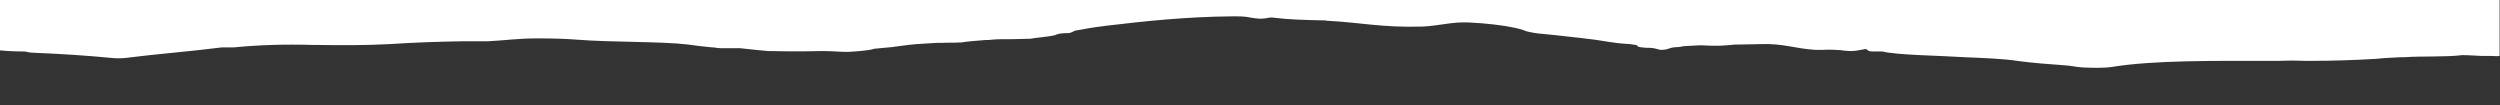 <?xml version="1.0" encoding="utf-8"?>
<!-- Generator: Adobe Illustrator 26.0.1, SVG Export Plug-In . SVG Version: 6.00 Build 0)  -->
<svg version="1.1" id="Layer_1" xmlns="http://www.w3.org/2000/svg" xmlns:xlink="http://www.w3.org/1999/xlink" x="0px" y="0px"
	 viewBox="0 0 612 25.8" style="enable-background:new 0 0 612 25.8;" xml:space="preserve">
<rect x="0" y="0" width="612" height="25.8" fill="#333333" stroke="none"/>
<style type="text/css">
	.st0{fill:#FFFFFF;}
</style>
<path class="st0" d="M610.1,13.7c-0.3,0-0.6,0-0.9,0c-1.1,0-2.4,0-3.5-0.1c-1.3-0.1-2.5-0.1-3-0.1c-4.1,0.5-9.8,0.2-14,0.5
	c-0.3,0-0.5,0-0.8,0c-2.2,0.1-4.3,0.2-6.2,0.4c-4.9,0.3-10.4,0.5-16.2,0.5c-0.3,0-0.6,0-0.9,0c-2.5-0.1-4.5-0.1-7.1,0
	c-0.3,0-0.6,0-0.9,0c-14.4,0-29.3-0.2-39.7,1.5c-2.1,0.3-5.1,0.2-7.2,0.1c-1.5-0.1-2.6-0.4-4.1-0.5c-4.1-0.3-8.2-0.6-11.8-1.1
	c-3.1-0.5-8.2-0.7-12.9-0.9c-6.2-0.4-16.5-0.5-20.1-1.4c0,0-0.2,0-0.6,0c-0.2,0-0.4,0-0.6,0c-0.2,0-0.4,0-0.7,0
	c-2.2,0-1.2-0.3-2.2-0.6c-1.5,0.2-2.6,0.7-5.1,0.4c-0.2,0-0.5,0-0.7-0.1c-1.4-0.1-3-0.2-4.5-0.1c-0.2,0-0.3,0-0.5,0
	c-0.5,0-1,0-1.5,0c-5.1-0.3-7.7-1.6-13.4-1.4c-1.7,0-3.6,0.1-5.4,0.1c-0.3,0-0.5,0-0.8,0c-3,0.3-4.5,0.4-8.1,0.2c-0.3,0-0.5,0-0.8,0
	c-1.3,0.1-2.6,0.1-3.7,0.2c-0.2,0-0.9,0.2-1.1,0.2c-3,0.1-2.1,0.6-4.2,0.7c-1,0.1-1-0.4-3.2-0.5c-0.2,0-0.5,0-0.7,0
	c-1.4-0.1-2.1-0.2-2.2-0.5c0,0,0,0,0-0.1c-0.2-0.1-0.6-0.1-1-0.2c-0.2,0-0.4,0-0.6-0.1c-4.6-0.2-6.7-0.9-10.6-1.3
	c-0.2,0-0.4,0-0.7-0.1c-2.4-0.3-4.9-0.5-7.2-0.8c-1.3-0.1-2.7-0.3-4.1-0.4c-1.5-0.2-3.1-0.5-3.6-0.8c-0.5-0.2-1.3-0.4-2.2-0.6
	c-2.7-0.6-7-1.1-11.2-1.3c-4.1-0.2-7.2,0.8-11.3,1c-9.8,0.3-15.4-1-23.1-1.4c-0.2,0-0.5,0-0.7-0.1c-5-0.1-9.1-0.2-13-0.7
	c-0.2,0-0.4,0-0.7,0c-2.2,0.5-3.3,0.2-4.7,0c-0.9-0.2-1.9-0.3-3.5-0.3c-0.3,0-0.6,0-0.9,0c-11.6,0.1-21.5,1.2-30.9,2.3
	c-0.2,0-0.5,0.1-0.7,0.1c-2.6,0.3-4.6,0.7-6.9,1.1c-0.1,0-0.1,0-0.2,0.1c-0.2,0.1-0.5,0.2-0.9,0.4c-0.1,0-0.3,0.1-0.4,0.1
	c-2.1,0-2.7,0.2-3.2,0.4c-0.1,0-0.2,0.1-0.2,0.1c-1.5,0.4-4.6,0.6-6.2,0.9c-0.2,0-0.5,0-0.8,0c-2.1,0.1-4.3,0.1-6.4,0.1
	c-1,0-2.1,0.1-3,0.2c-0.2,0-0.4,0-0.7,0c-2.2,0.2-4.2,0.3-5.9,0.6c-0.2,0-0.4,0-0.6,0c-1.2,0.1-2.8,0-4.3,0.1c-0.1,0-0.3,0-0.4,0
	c-0.3,0-0.6,0-0.8,0c-1.1,0.1-2.2,0.1-3.3,0.2c-2.1,0.1-4.6,0.4-6.6,0.7c-0.2,0-0.4,0-0.6,0.1c-1.5,0.1-3,0.3-4.3,0.4
	c-0.2,0-0.4,0-0.6,0.1c-1.3,0.4-4.4,0.6-6.2,0.7c-0.2,0-0.4,0-0.6,0c-1.4,0-3.2-0.2-5.4-0.2c-0.3,0-0.5,0-0.8,0c-4,0.1-8,0.1-11.9,0
	c-0.3,0-0.6,0-0.8,0c-2.3-0.2-4.3-0.4-6.9-0.7c-0.2,0-0.4,0-0.5,0c-0.9,0-2.1,0-3.6,0c-0.2,0-0.4,0-0.6,0c-0.6,0-1.2-0.1-1.8-0.2
	c-0.1,0-0.3,0-0.4,0c-2.2-0.2-4.5-0.5-5.9-0.7c-6.7-0.8-18.5-0.5-27.3-1.2c-2.5-0.2-5.7-0.3-8.9-0.3c-0.3,0-0.5,0-0.8,0
	c-4.7,0-7.8,0.5-11.9,0.7c-0.9,0-1.9,0-2.9,0c-0.8,0-1.6,0-2.3,0c-0.3,0-0.6,0-0.9,0c-6.3,0.1-12,0.3-18.1,0.7
	c-5.7,0.3-11.7,0.3-17.9,0.2c-0.3,0-0.6,0-0.8,0c-7-0.2-13.2,0-19.3,0.6c-0.2,0-0.3,0-0.5,0c-0.3,0-0.7,0-1,0c-0.5,0-1,0-1.5,0
	c-7.7,1-15.9,1.6-23.7,2.6c-1,0.1-2.1,0.1-3.1,0c-6.2-0.6-12.3-1-19.5-1.3c-1,0-1.5-0.3-2.1-0.3c-2.3,0-4.3-0.1-6.2-0.3V-0.6h612.2
	v14.3C611.2,13.8,610.6,13.7,610.1,13.7z"/>
</svg>
